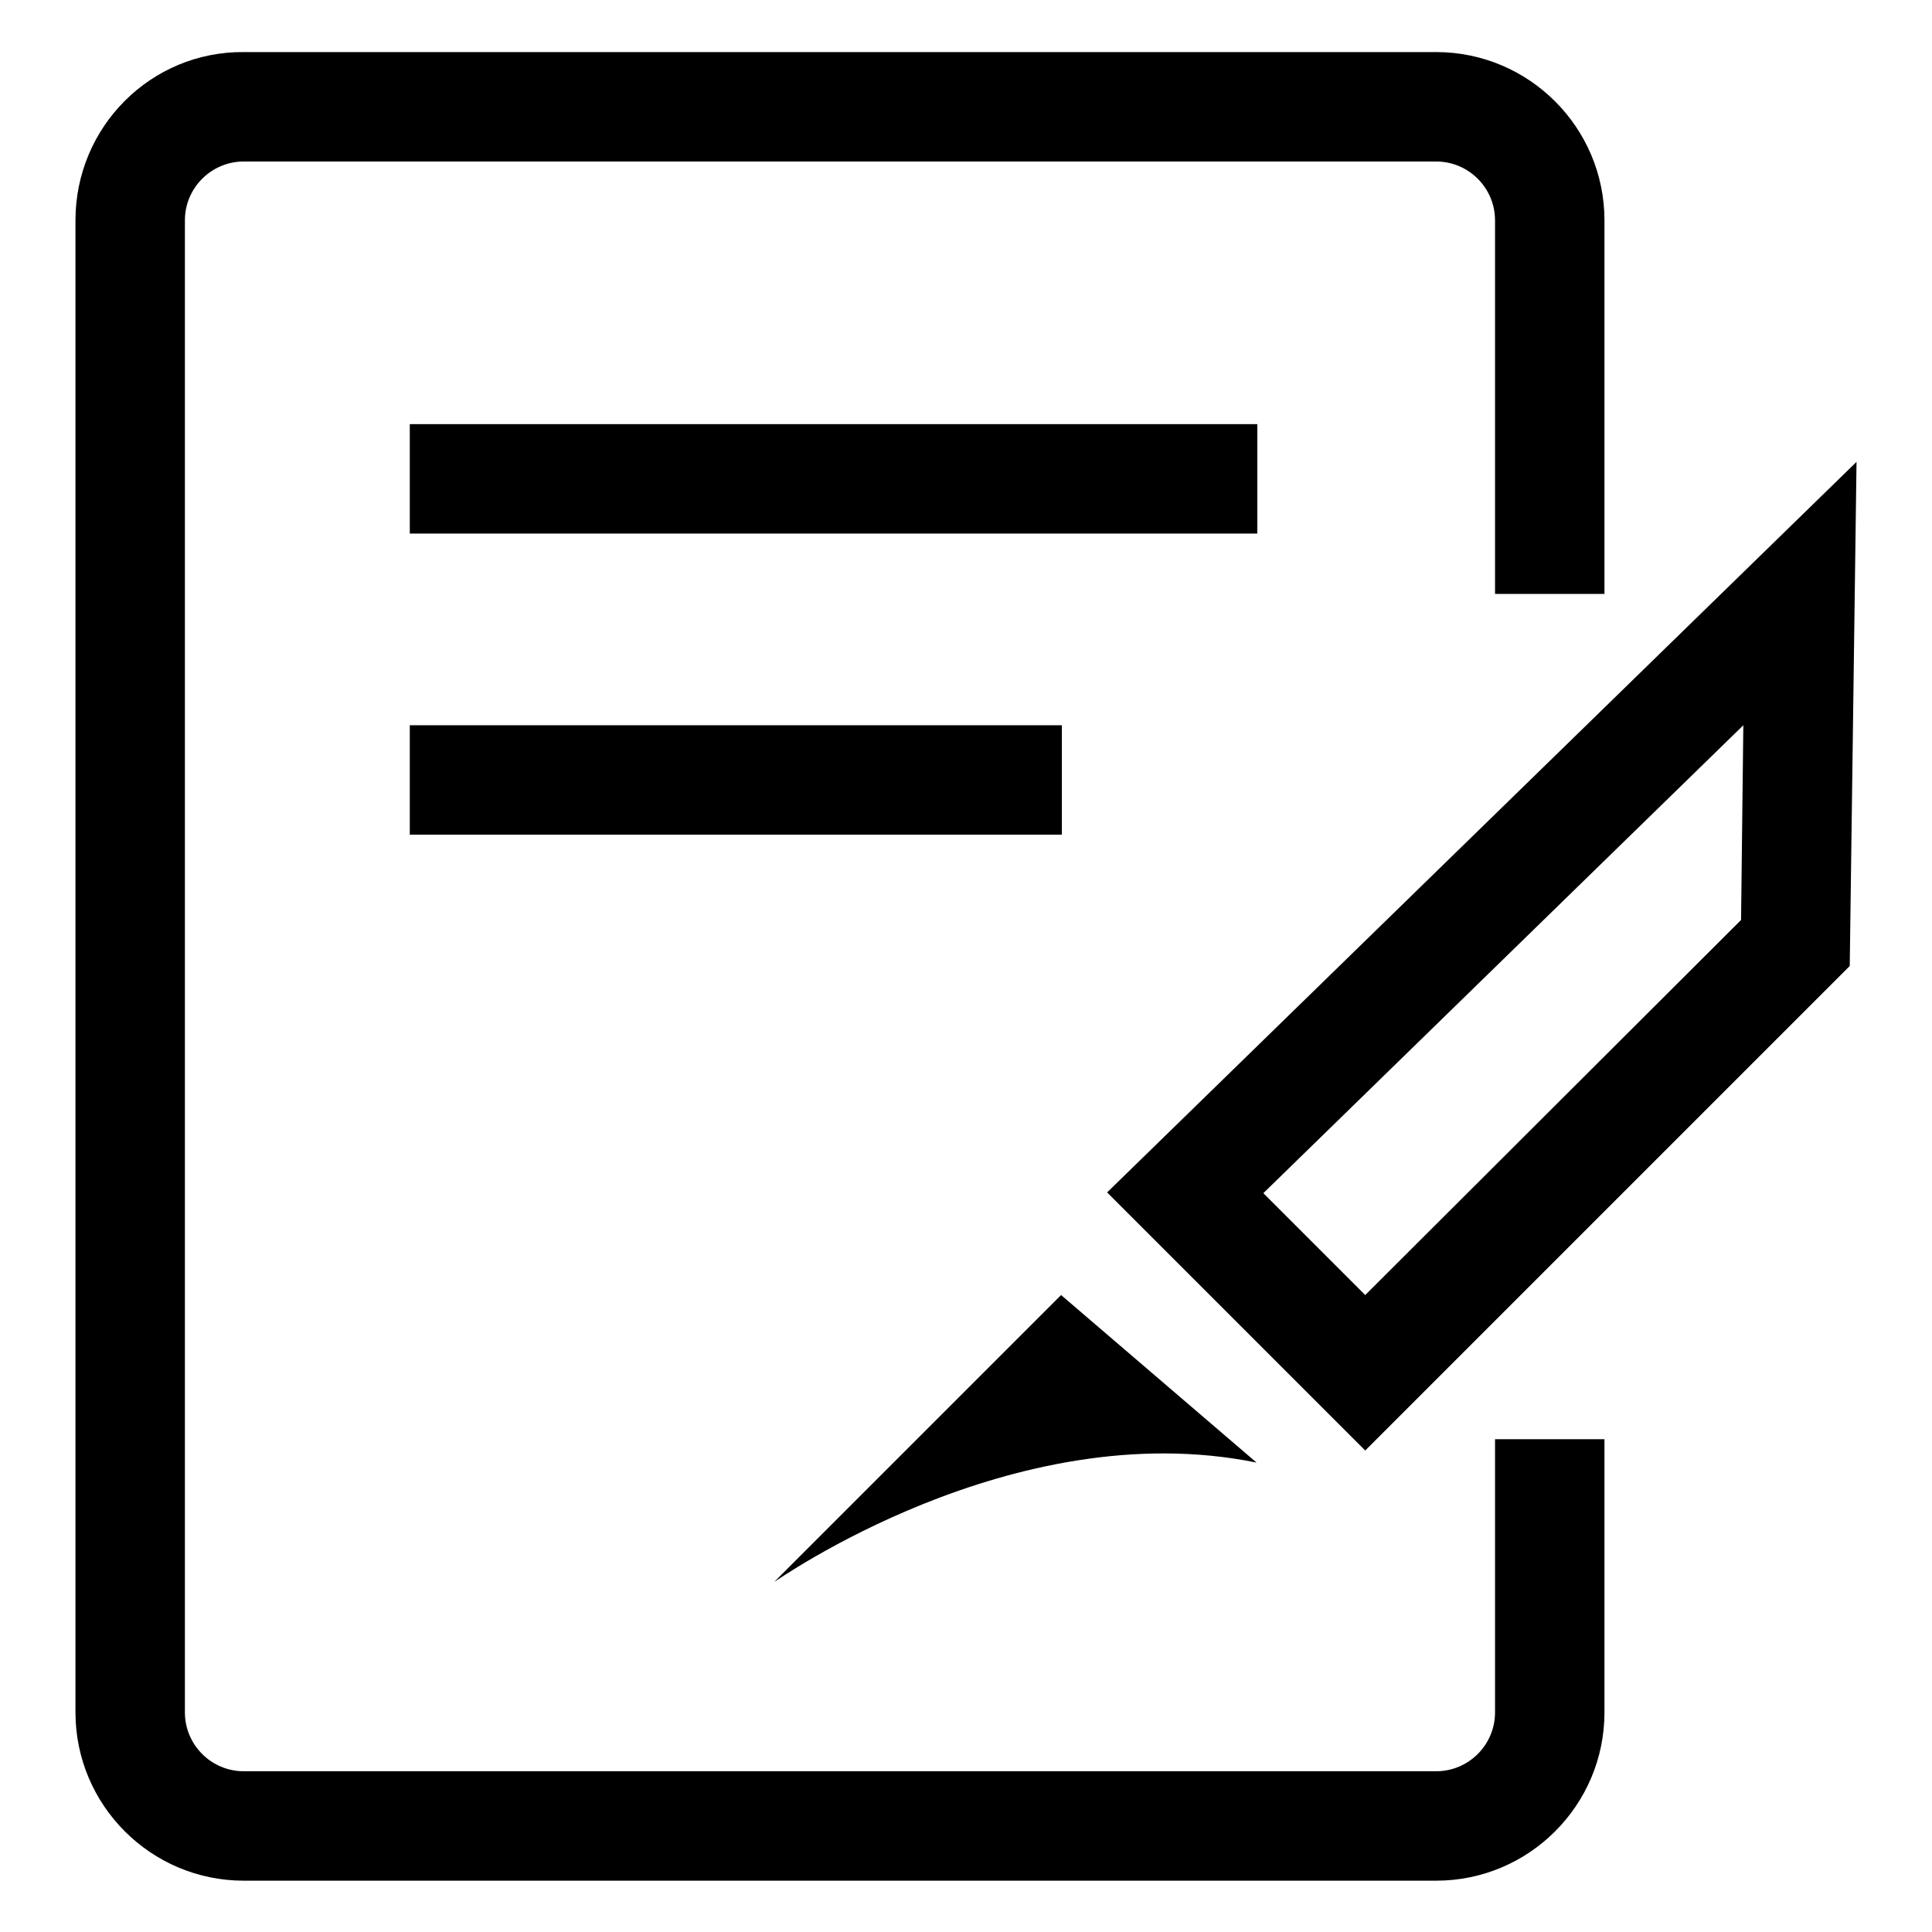 <?xml version="1.0" encoding="utf-8"?>
<!-- Svg Vector Icons : http://www.onlinewebfonts.com/icon -->
<!DOCTYPE svg PUBLIC "-//W3C//DTD SVG 1.1//EN" "http://www.w3.org/Graphics/SVG/1.1/DTD/svg11.dtd">
<svg version="1.1" xmlns="http://www.w3.org/2000/svg" xmlns:xlink="http://www.w3.org/1999/xlink" x="0px" y="0px" viewBox="0 0 256 256" enable-background="new 0 0 256 256" xml:space="preserve">
<g><g><path fill="#000000" d="M198.1,226.9c0,4.3-3.5,7.8-7.8,7.8h-158c-4.3,0-7.8-3.5-7.8-7.8V29.2c0-4.3,3.5-7.8,7.8-7.8h158c4.3,0,7.8,3.5,7.8,7.8v49.5h14.5V29.2c0-12.3-10-22.3-22.3-22.3h-158C20,6.8,10,16.8,10,29.2v197.7c0,12.3,10,22.3,22.3,22.3h158c12.3,0,22.3-10,22.3-22.3v-36.2h-14.5V226.9L198.1,226.9z"/><path fill="#000000" d="M54.3,56.2h112.3v14.5H54.3V56.2L54.3,56.2z"/><path fill="#000000" d="M54.3,96.1h86.4v14.5H54.3V96.1L54.3,96.1z"/><path fill="#000000" d="M146.7,158l34.2,34.2l64.2-64.2l0.9-66.8L146.7,158z M230.7,121.9l-49.8,49.7l-13.5-13.5l63.6-62L230.7,121.9z"/><path fill="#000000" d="M166.5,193.8l-25.9-22.2l-38,38C102.6,209.7,134.1,187.2,166.5,193.8z"/></g></g>
</svg>